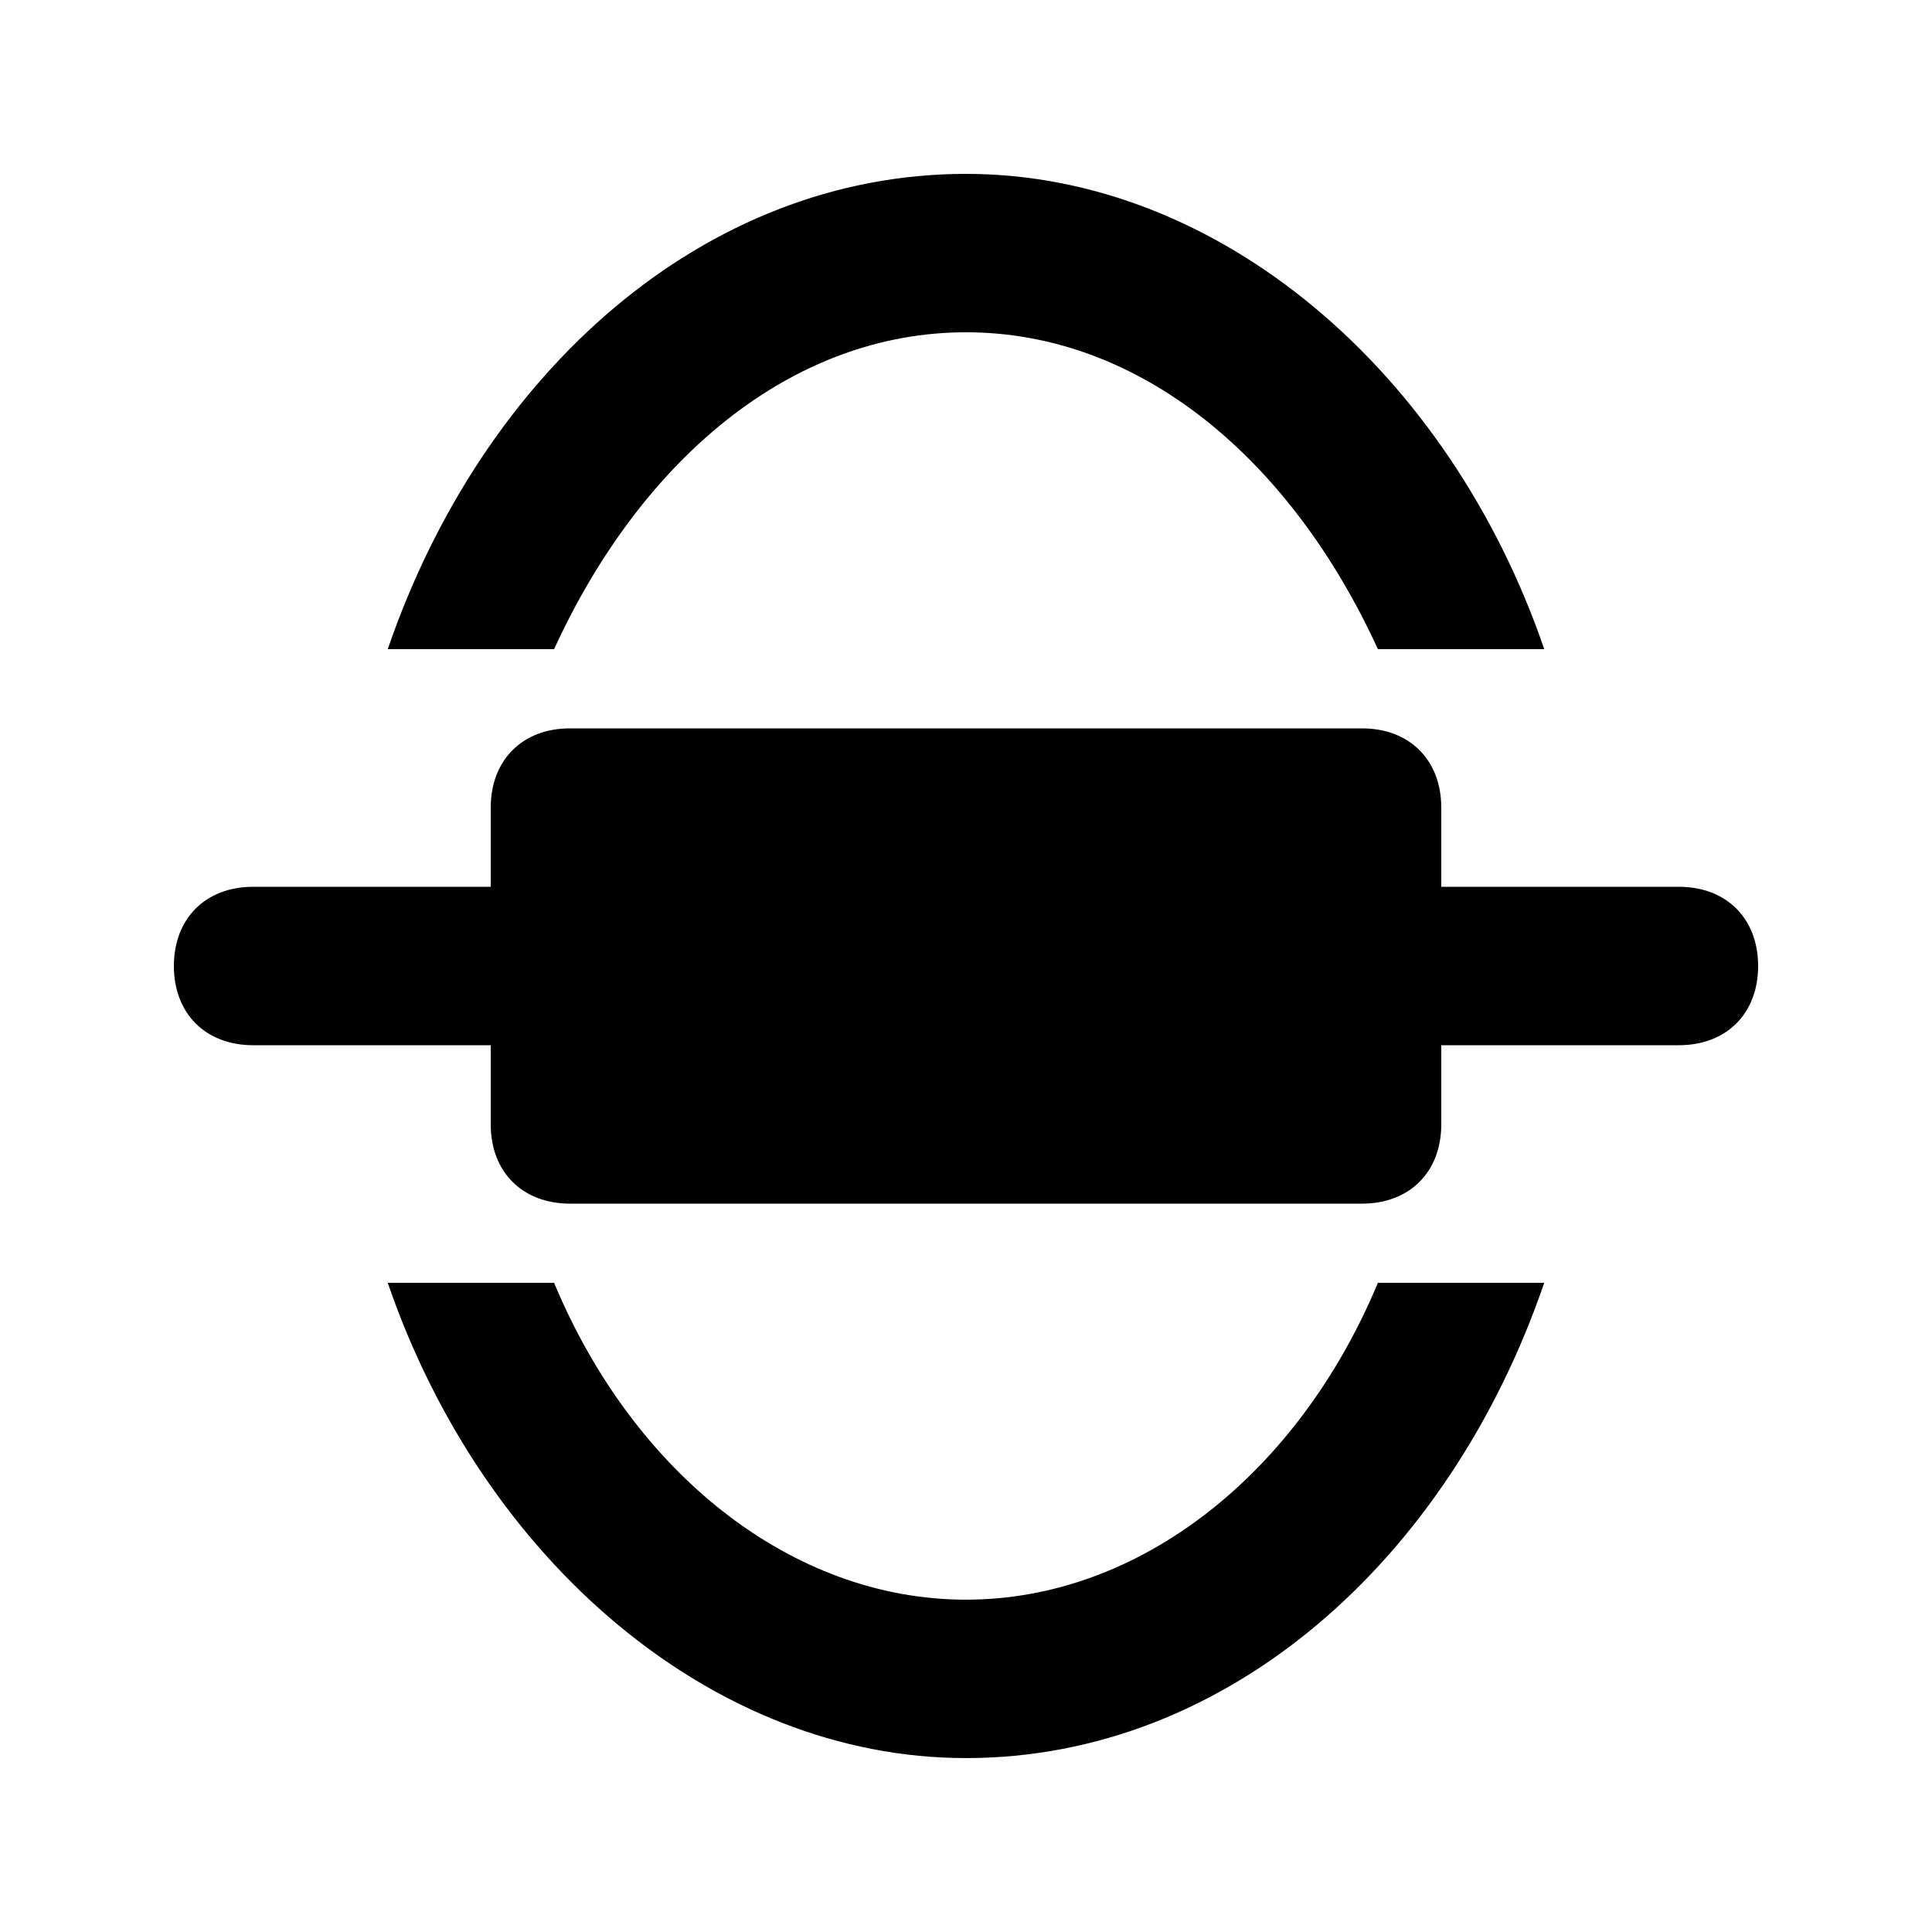 <?xml version="1.0" encoding="UTF-8"?>
<!-- Uploaded to: SVG Repo, www.svgrepo.com, Generator: SVG Repo Mixer Tools -->
<svg fill="#000000" width="800px" height="800px" version="1.1" viewBox="144 144 512 512" xmlns="http://www.w3.org/2000/svg">
 <g>
  <path d="m400 232.06c46.184 0 86.066 33.586 109.16 83.969h44.082c-25.191-73.473-86.066-125.95-153.24-125.95-69.273 0-128.05 52.48-153.24 125.95h44.082c23.09-50.383 62.977-83.969 109.16-83.969z"/>
  <path d="m400 567.93c-46.184 0-88.168-33.586-109.16-83.969h-44.082c25.191 73.473 86.066 125.95 153.24 125.95 69.273 0 128.05-52.48 153.24-125.95h-44.082c-20.996 50.383-62.98 83.969-109.16 83.969z"/>
  <path d="m588.93 379.01h-62.977v-20.992c0-12.594-8.398-20.992-20.992-20.992h-209.92c-12.594 0-20.992 8.398-20.992 20.992v20.992h-62.977c-12.594 0-20.992 8.398-20.992 20.992s8.398 20.992 20.992 20.992h62.977v20.992c0 12.594 8.398 20.992 20.992 20.992h209.92c12.594 0 20.992-8.398 20.992-20.992v-20.992h62.977c12.594 0 20.992-8.398 20.992-20.992-0.004-12.598-8.398-20.992-20.996-20.992z"/>
 </g>
</svg>